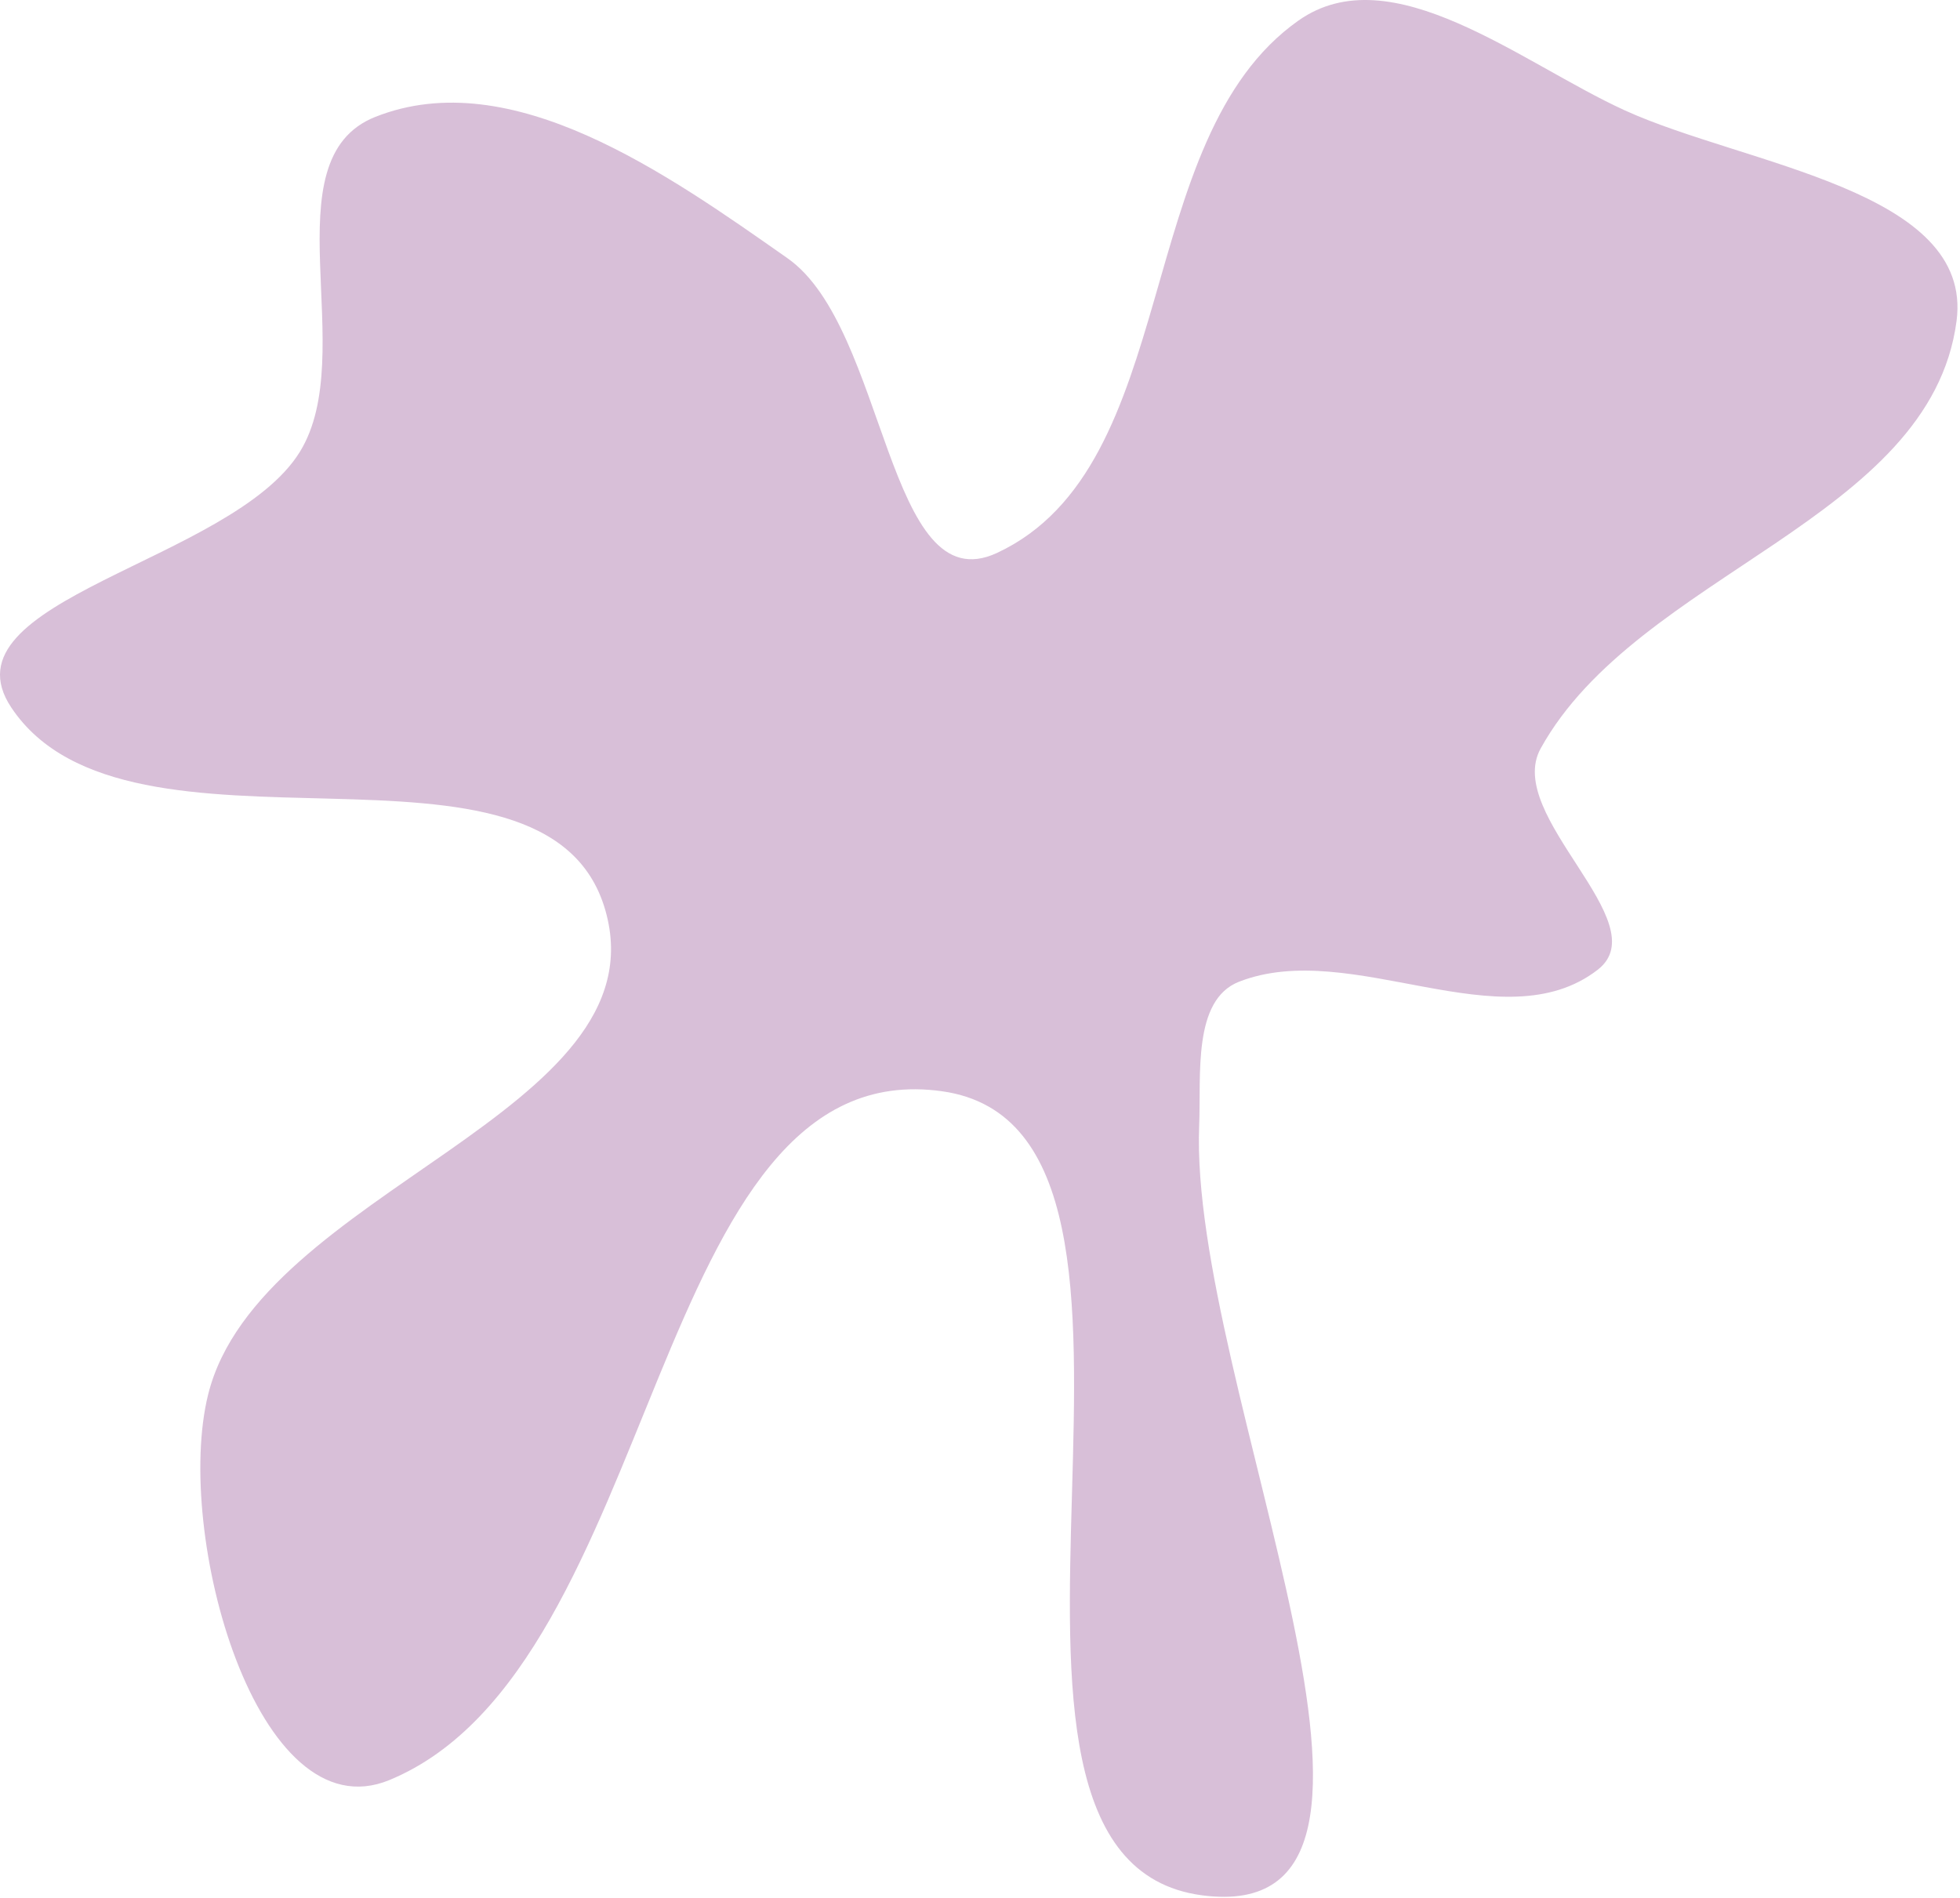 <?xml version="1.0" encoding="UTF-8"?> <svg xmlns="http://www.w3.org/2000/svg" width="598" height="579" viewBox="0 0 598 579" fill="none"><path fill-rule="evenodd" clip-rule="evenodd" d="M304.17 168.711C361.076 142.241 344.875 42.441 396.165 6.271C424.525 -13.729 464.12 19.239 495.687 33.653C532.37 50.404 602.209 57.97 596.947 97.952C588.965 158.602 499.67 174.836 470.06 228.366C458.713 248.879 506.002 281.546 487.459 295.888C458.348 318.404 412.331 286.138 378.051 299.53C363.797 305.098 366.493 328.098 365.871 343.388C362.66 422.293 444.988 588.689 366.707 578.28C280.796 566.857 373.299 345.136 287.491 332.966C197.79 320.243 202.538 508.532 118.802 543.118C78.411 559.801 52.974 467.893 63.504 425.48C78.985 363.129 202.39 339.491 184.693 277.732C166.957 215.836 39.139 269.457 3.442 215.871C-18.489 182.951 70.749 171.516 91.502 137.841C109.973 107.868 81.769 48.662 114.493 35.672C156.04 19.18 203.672 53.119 240.268 78.787C270.632 100.084 270.542 184.353 304.17 168.711Z" fill="#D8BFD8"></path></svg> 